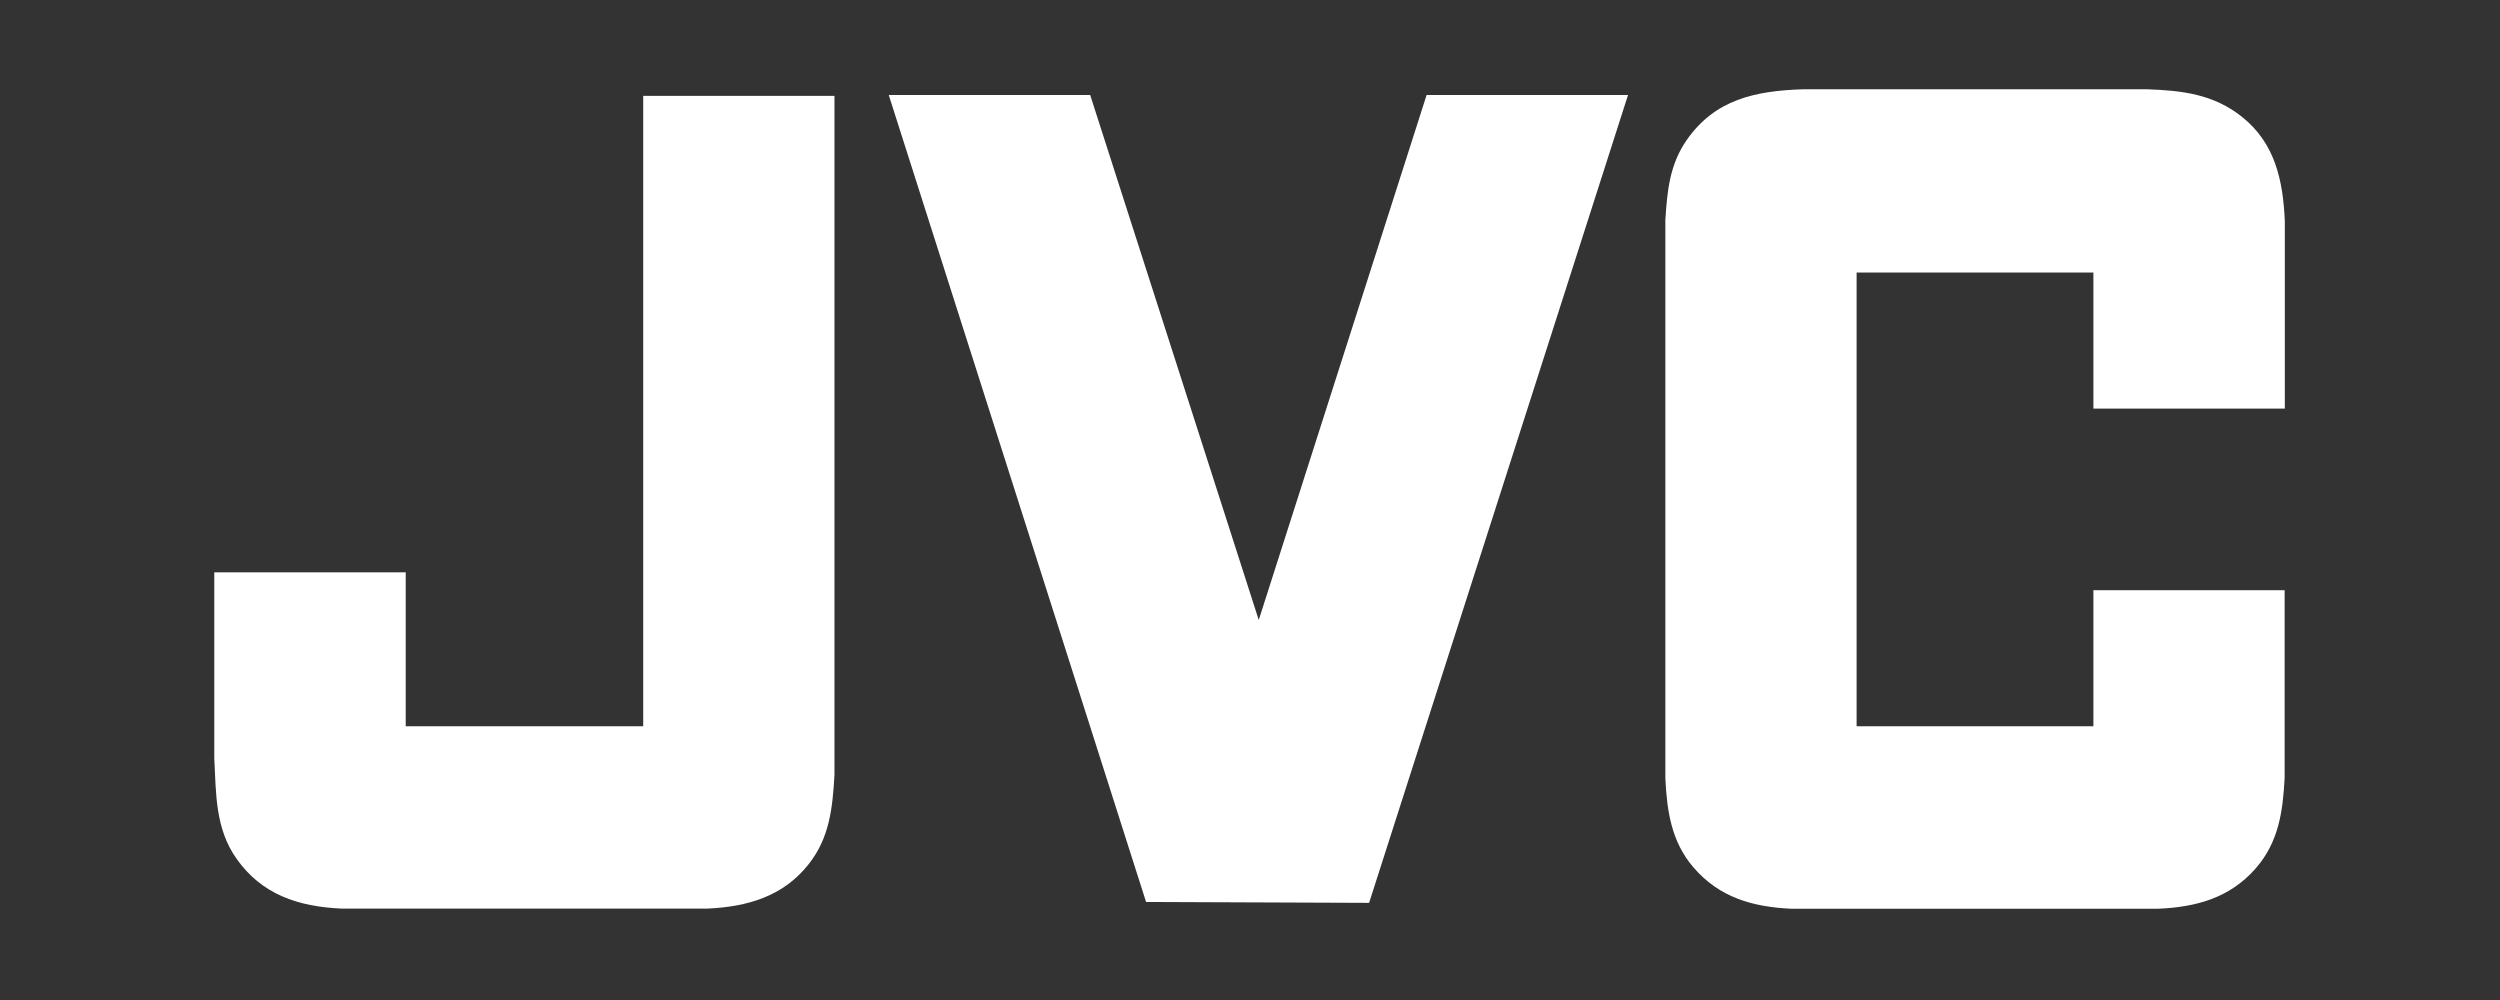 <svg width="140" height="56" viewBox="0 0 140 56" fill="none" xmlns="http://www.w3.org/2000/svg">
<rect x="0" y="0" width="140" height="56" fill="#333333" stroke="none"/>
<path d="M127.94 22.88H117.23V15.26H103.97V40.67H117.23V33.05H127.94V43.56C127.84 45.47 127.6 47.17 126.31 48.64C124.86 50.29 122.98 50.8 120.84 50.89H100.32C98.15 50.79 96.28 50.26 94.83 48.57C93.6 47.14 93.35 45.43 93.26 43.6V12.33C93.36 10.7 93.5 9.22 94.45 7.85C96.04 5.56 98.3 5.09 100.95 5H120.25C122.23 5.07 123.97 5.28 125.56 6.55C127.41 8.03 127.85 10.11 127.95 12.38V22.89L127.94 22.88Z" fill="white"/>
<path d="M61.05 5.32L70.49 34.72L79.89 5.32H91.17L76.67 50.56L64.18 50.51L49.77 5.32H61.05Z" fill="white"/>
<path d="M46.73 5.37V43.41C46.62 45.26 46.46 46.91 45.28 48.4C43.86 50.2 41.85 50.78 39.63 50.88H19.11C16.71 50.77 14.66 50.1 13.24 48.08C12.05 46.39 12.1 44.45 12 42.46V32.05H22.72V40.67H36.02V5.37H46.73Z" fill="white"/>
</svg>

